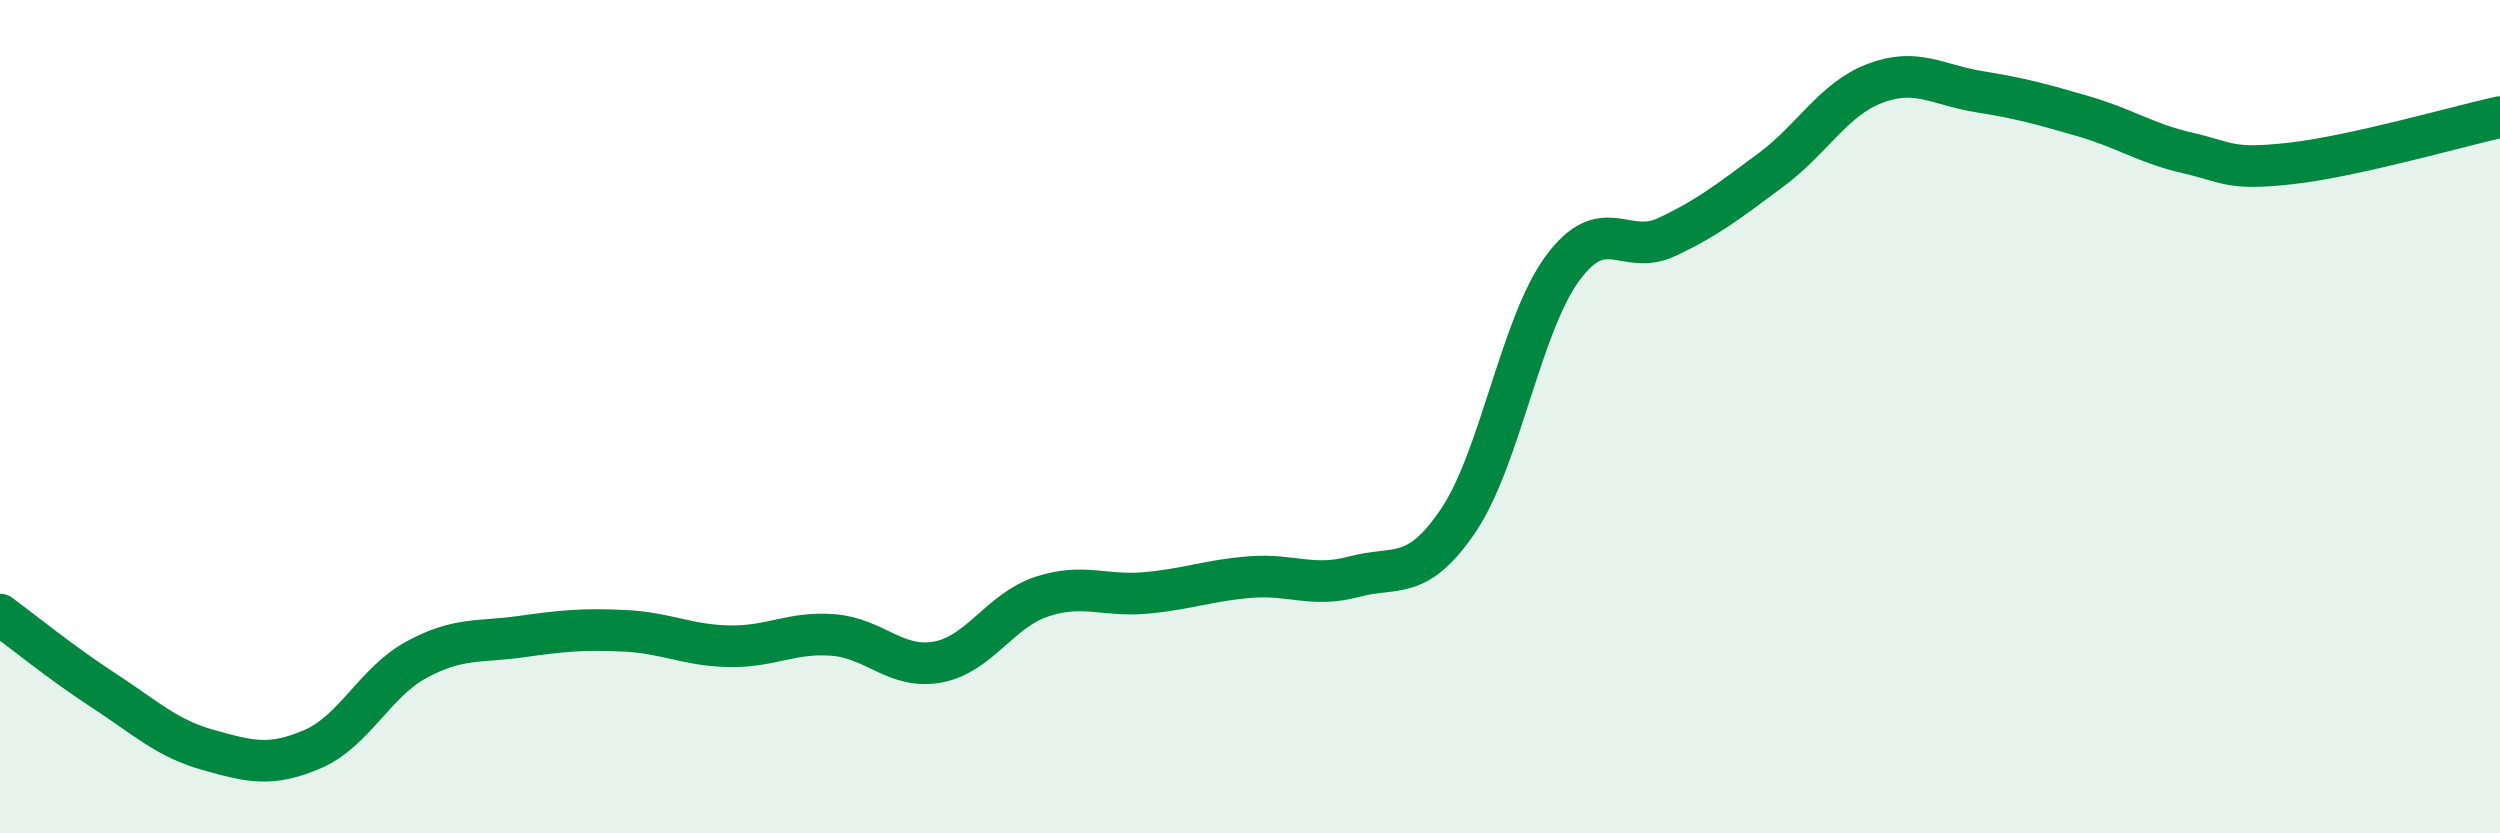 
    <svg width="60" height="20" viewBox="0 0 60 20" xmlns="http://www.w3.org/2000/svg">
      <path
        d="M 0,14.75 C 0.5,15.12 1.5,15.93 2.5,16.58 C 3.5,17.23 4,17.72 5,18 C 6,18.28 6.5,18.41 7.5,17.98 C 8.5,17.55 9,16.37 10,15.83 C 11,15.29 11.5,15.42 12.5,15.28 C 13.5,15.14 14,15.09 15,15.14 C 16,15.19 16.5,15.49 17.5,15.51 C 18.5,15.53 19,15.16 20,15.24 C 21,15.32 21.5,16.07 22.5,15.89 C 23.5,15.71 24,14.65 25,14.32 C 26,13.99 26.5,14.32 27.5,14.23 C 28.5,14.14 29,13.93 30,13.85 C 31,13.77 31.5,14.11 32.5,13.84 C 33.5,13.57 34,13.97 35,12.49 C 36,11.01 36.5,7.8 37.5,6.44 C 38.5,5.08 39,6.16 40,5.69 C 41,5.22 41.5,4.82 42.5,4.08 C 43.5,3.34 44,2.38 45,2 C 46,1.62 46.5,2.04 47.5,2.2 C 48.5,2.36 49,2.5 50,2.79 C 51,3.08 51.5,3.44 52.5,3.67 C 53.5,3.9 53.5,4.09 55,3.92 C 56.5,3.75 59,3.03 60,2.81L60 20L0 20Z"
        fill="#008740"
        opacity="0.1"
        stroke-linecap="round"
        stroke-linejoin="round"
      />
      <path
        d="M 0,14.75 C 0.5,15.12 1.5,15.93 2.5,16.58 C 3.5,17.23 4,17.72 5,18 C 6,18.28 6.5,18.41 7.5,17.98 C 8.5,17.55 9,16.37 10,15.83 C 11,15.29 11.5,15.42 12.5,15.28 C 13.5,15.14 14,15.09 15,15.14 C 16,15.19 16.5,15.49 17.5,15.51 C 18.5,15.53 19,15.16 20,15.24 C 21,15.32 21.5,16.07 22.5,15.89 C 23.5,15.71 24,14.65 25,14.32 C 26,13.99 26.5,14.32 27.5,14.23 C 28.5,14.14 29,13.93 30,13.85 C 31,13.77 31.5,14.11 32.5,13.84 C 33.5,13.57 34,13.97 35,12.49 C 36,11.01 36.5,7.8 37.5,6.44 C 38.5,5.08 39,6.16 40,5.69 C 41,5.22 41.5,4.82 42.5,4.08 C 43.5,3.34 44,2.38 45,2 C 46,1.62 46.5,2.04 47.5,2.2 C 48.5,2.36 49,2.5 50,2.79 C 51,3.08 51.5,3.44 52.5,3.67 C 53.5,3.9 53.5,4.09 55,3.92 C 56.5,3.75 59,3.03 60,2.81"
        stroke="#008740"
        stroke-width="1"
        fill="none"
        stroke-linecap="round"
        stroke-linejoin="round"
      />
    </svg>
  